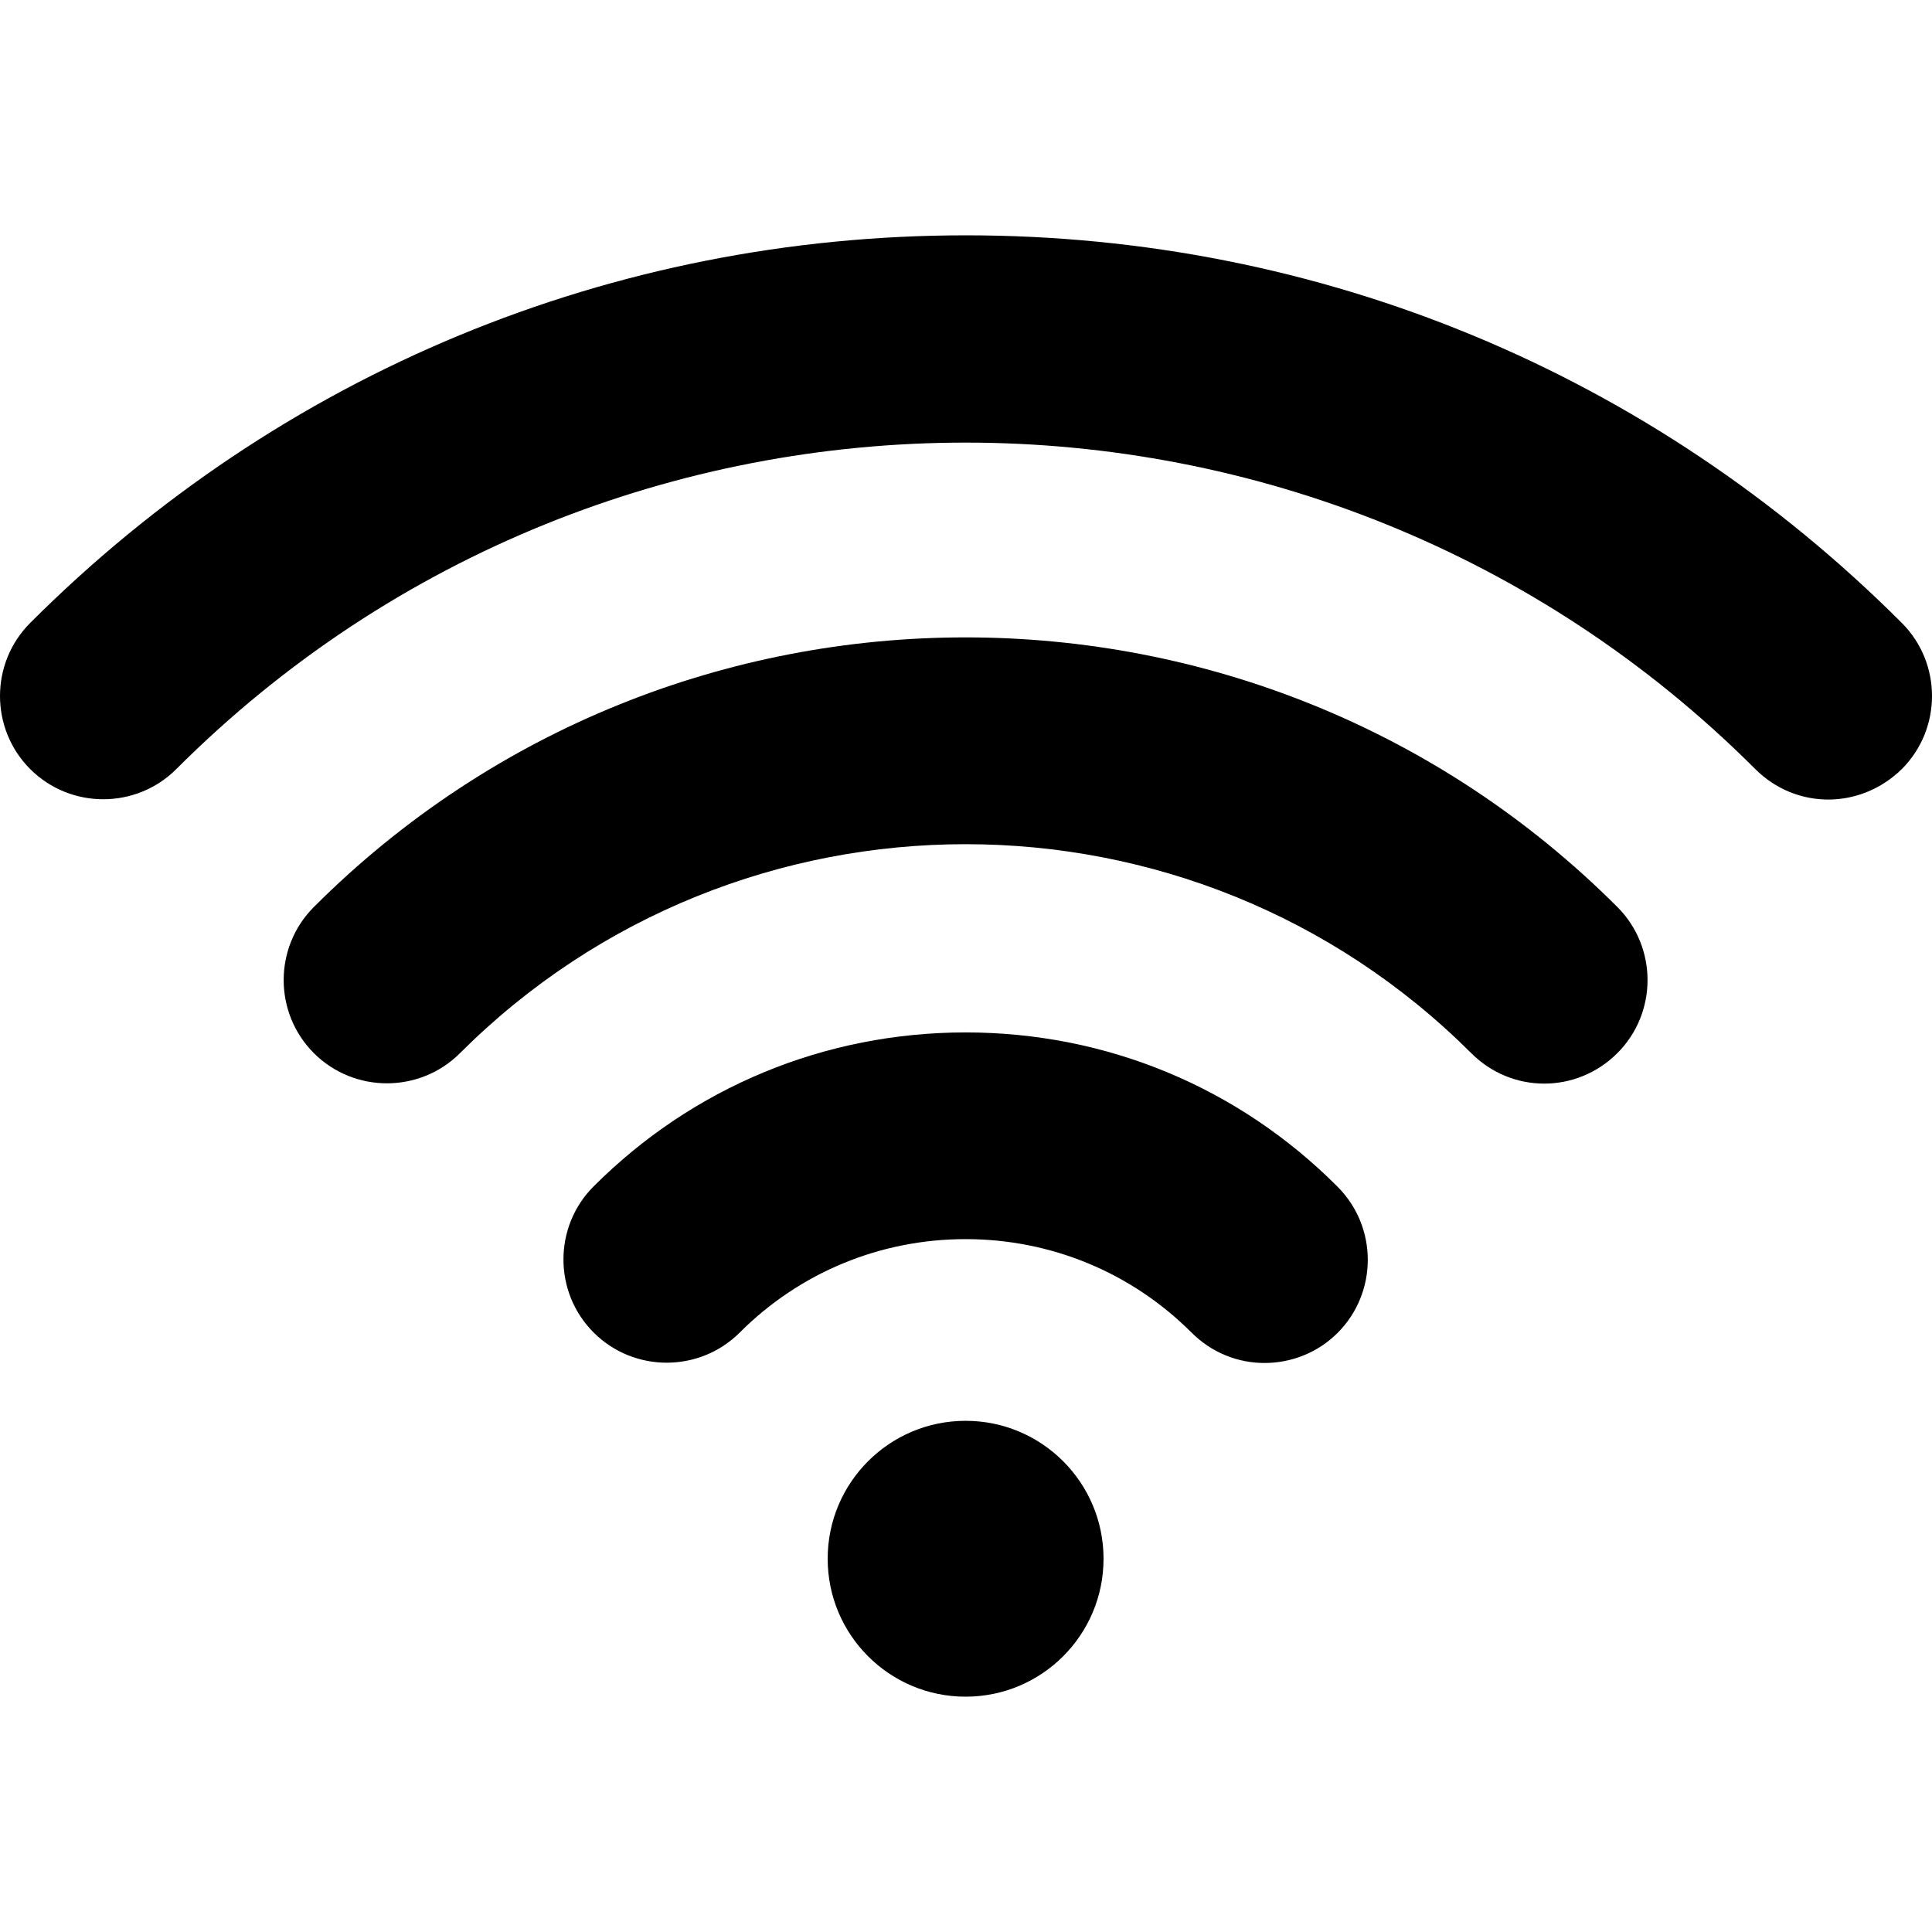 <svg xmlns="http://www.w3.org/2000/svg" xml:space="preserve" viewBox="0 0 494.45 494.45"><path d="M395.225 277.325c-6.8 0-13.5-2.6-18.7-7.8-71.4-71.3-187.4-71.3-258.8 0-10.3 10.3-27.1 10.3-37.4 0s-10.3-27.1 0-37.4c92-92 241.6-92 333.6 0 10.3 10.3 10.3 27.1 0 37.4-5.2 5.2-12 7.8-18.7 7.8"/><path d="M323.625 348.825c-6.8 0-13.5-2.6-18.7-7.8-15.4-15.4-36-23.9-57.8-23.9s-42.4 8.5-57.8 23.9c-10.3 10.3-27.1 10.3-37.4 0s-10.3-27.1 0-37.4c25.4-25.4 59.2-39.4 95.2-39.4s69.8 14 95.2 39.5c10.3 10.3 10.3 27.1 0 37.4-5.1 5.1-11.9 7.7-18.7 7.7"/><circle cx="247.125" cy="398.925" r="35.3"/><path d="M467.925 204.625c-6.8 0-13.5-2.6-18.7-7.8-111.5-111.4-292.7-111.4-404.1 0-10.3 10.3-27.1 10.3-37.4 0s-10.3-27.1 0-37.4c64-64 149-99.2 239.5-99.2s175.5 35.2 239.5 99.2c10.3 10.3 10.3 27.1 0 37.4-5.3 5.2-12.1 7.8-18.8 7.8"/></svg>